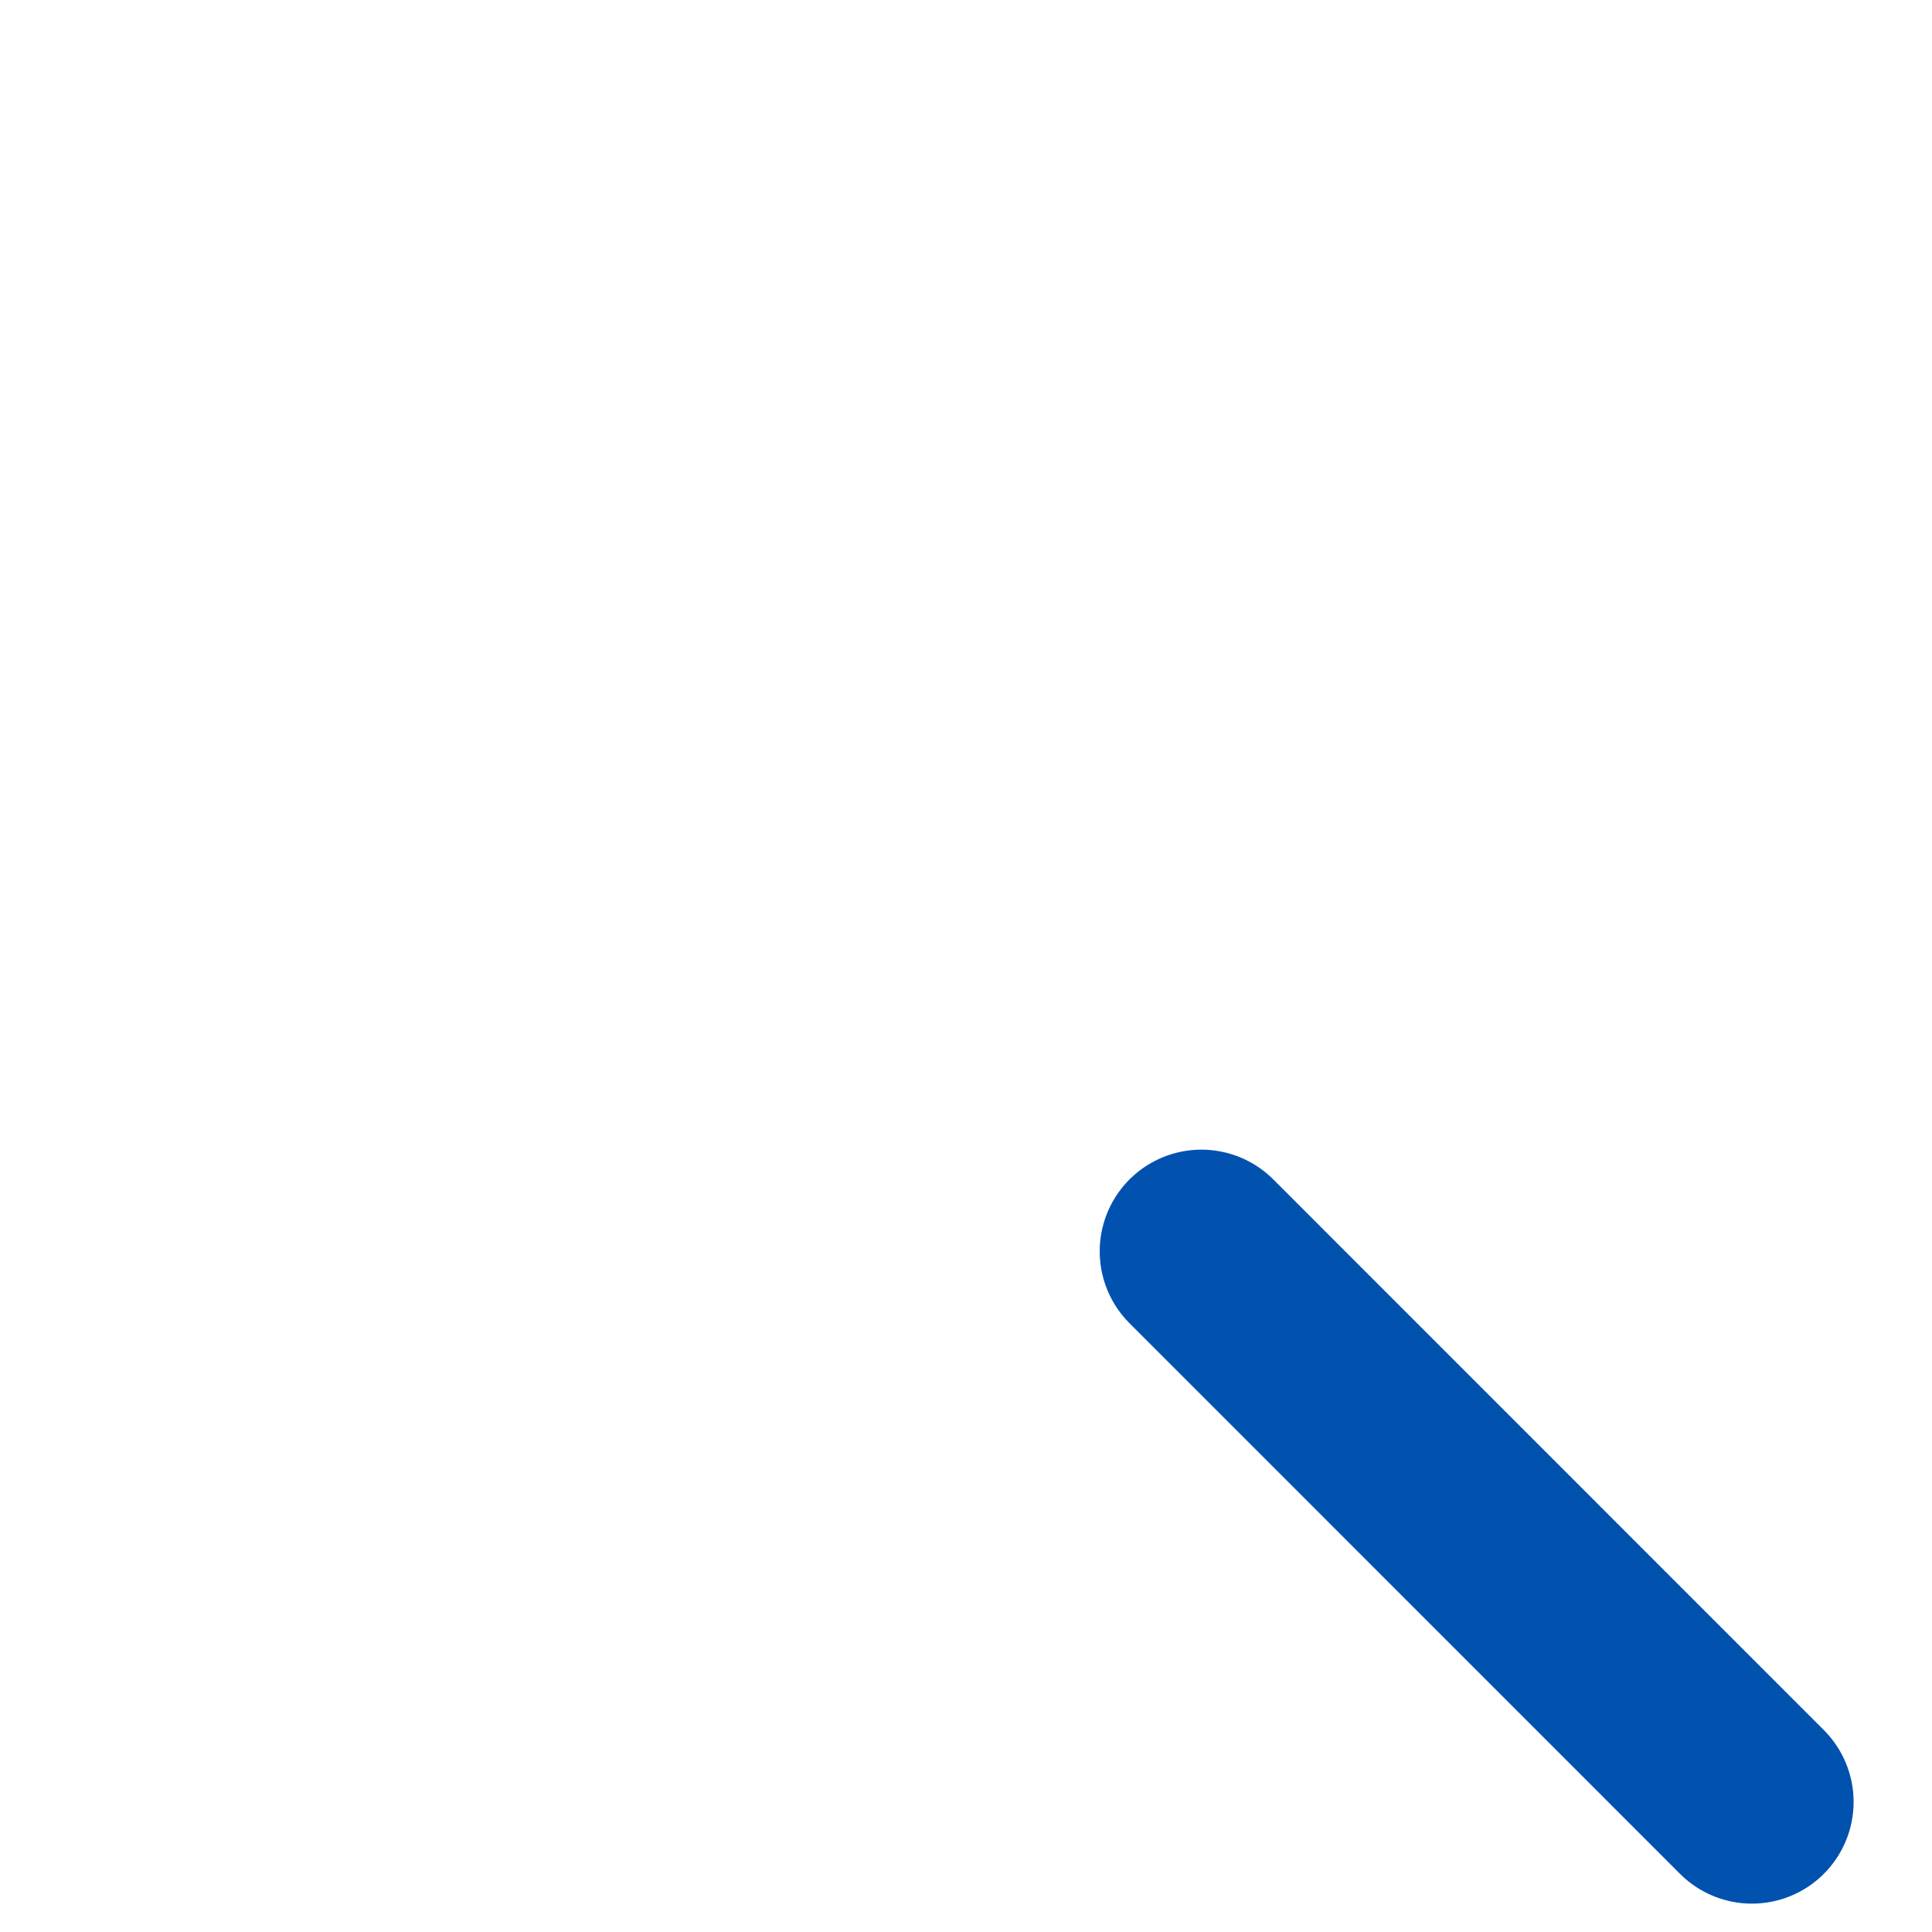 <svg width="19" height="19" viewBox="0 0 19 19" fill="none" xmlns="http://www.w3.org/2000/svg">
<circle cx="7.088" cy="7.088" r="6.088" stroke="#0151AF" stroke-width="../2-2.html"/>
<path d="M11.815 12.306L17.229 17.721" stroke="#0151AF" stroke-width="2" stroke-linecap="round"/>
</svg>
